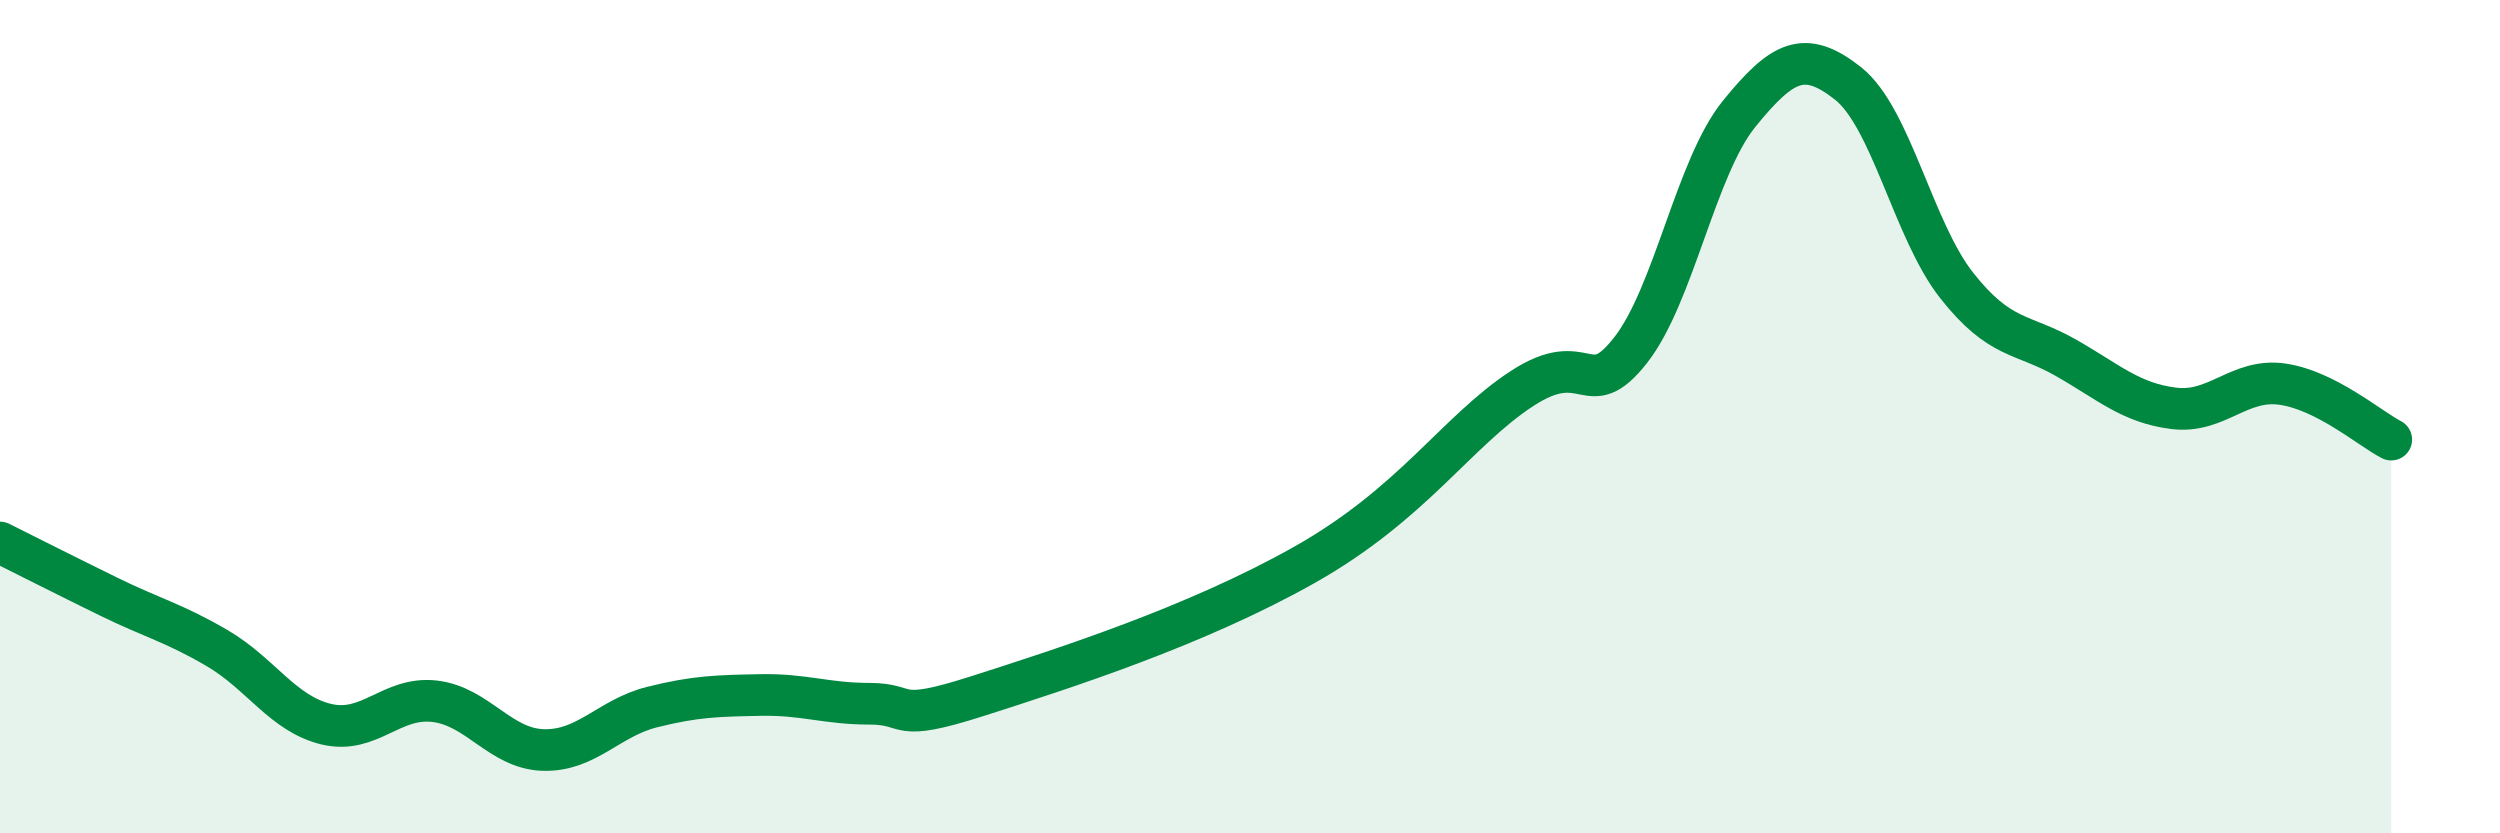 
    <svg width="60" height="20" viewBox="0 0 60 20" xmlns="http://www.w3.org/2000/svg">
      <path
        d="M 0,13.02 C 0.52,13.28 1.57,13.81 2.61,14.32 C 3.65,14.83 4.18,14.95 5.22,15.56 C 6.26,16.17 6.79,17.13 7.83,17.38 C 8.87,17.63 9.39,16.71 10.43,16.83 C 11.47,16.95 12,17.97 13.04,18 C 14.08,18.03 14.61,17.23 15.65,16.97 C 16.69,16.71 17.22,16.7 18.26,16.68 C 19.3,16.66 19.83,16.89 20.87,16.89 C 21.91,16.89 21.39,17.37 23.48,16.7 C 25.57,16.03 28.69,15.03 31.3,13.56 C 33.91,12.09 34.95,10.36 36.52,9.33 C 38.09,8.3 38.09,9.73 39.13,8.41 C 40.17,7.09 40.7,4.01 41.74,2.73 C 42.78,1.45 43.31,1.18 44.35,2 C 45.39,2.82 45.92,5.53 46.96,6.85 C 48,8.17 48.53,7.99 49.57,8.58 C 50.61,9.17 51.13,9.67 52.17,9.8 C 53.21,9.93 53.74,9.07 54.78,9.22 C 55.82,9.37 56.87,10.28 57.39,10.55L57.39 20L0 20Z"
        fill="#008740"
        opacity="0.1"
        stroke-linecap="round"
        stroke-linejoin="round"
      />
      <path
        d="M 0,13.02 C 0.52,13.28 1.57,13.81 2.61,14.32 C 3.65,14.83 4.18,14.95 5.22,15.56 C 6.26,16.17 6.79,17.13 7.83,17.38 C 8.87,17.63 9.39,16.71 10.43,16.83 C 11.47,16.95 12,17.97 13.04,18 C 14.08,18.03 14.61,17.23 15.65,16.97 C 16.69,16.71 17.22,16.7 18.26,16.68 C 19.3,16.66 19.83,16.89 20.87,16.89 C 21.91,16.89 21.39,17.37 23.48,16.7 C 25.57,16.03 28.69,15.03 31.3,13.56 C 33.91,12.09 34.95,10.36 36.52,9.33 C 38.09,8.3 38.09,9.73 39.13,8.41 C 40.17,7.09 40.7,4.01 41.74,2.73 C 42.78,1.45 43.31,1.18 44.35,2 C 45.39,2.82 45.92,5.53 46.96,6.85 C 48,8.17 48.53,7.99 49.57,8.58 C 50.61,9.17 51.13,9.67 52.17,9.8 C 53.21,9.93 53.74,9.07 54.78,9.22 C 55.82,9.37 56.87,10.28 57.39,10.55"
        stroke="#008740"
        stroke-width="1"
        fill="none"
        stroke-linecap="round"
        stroke-linejoin="round"
      />
    </svg>
  